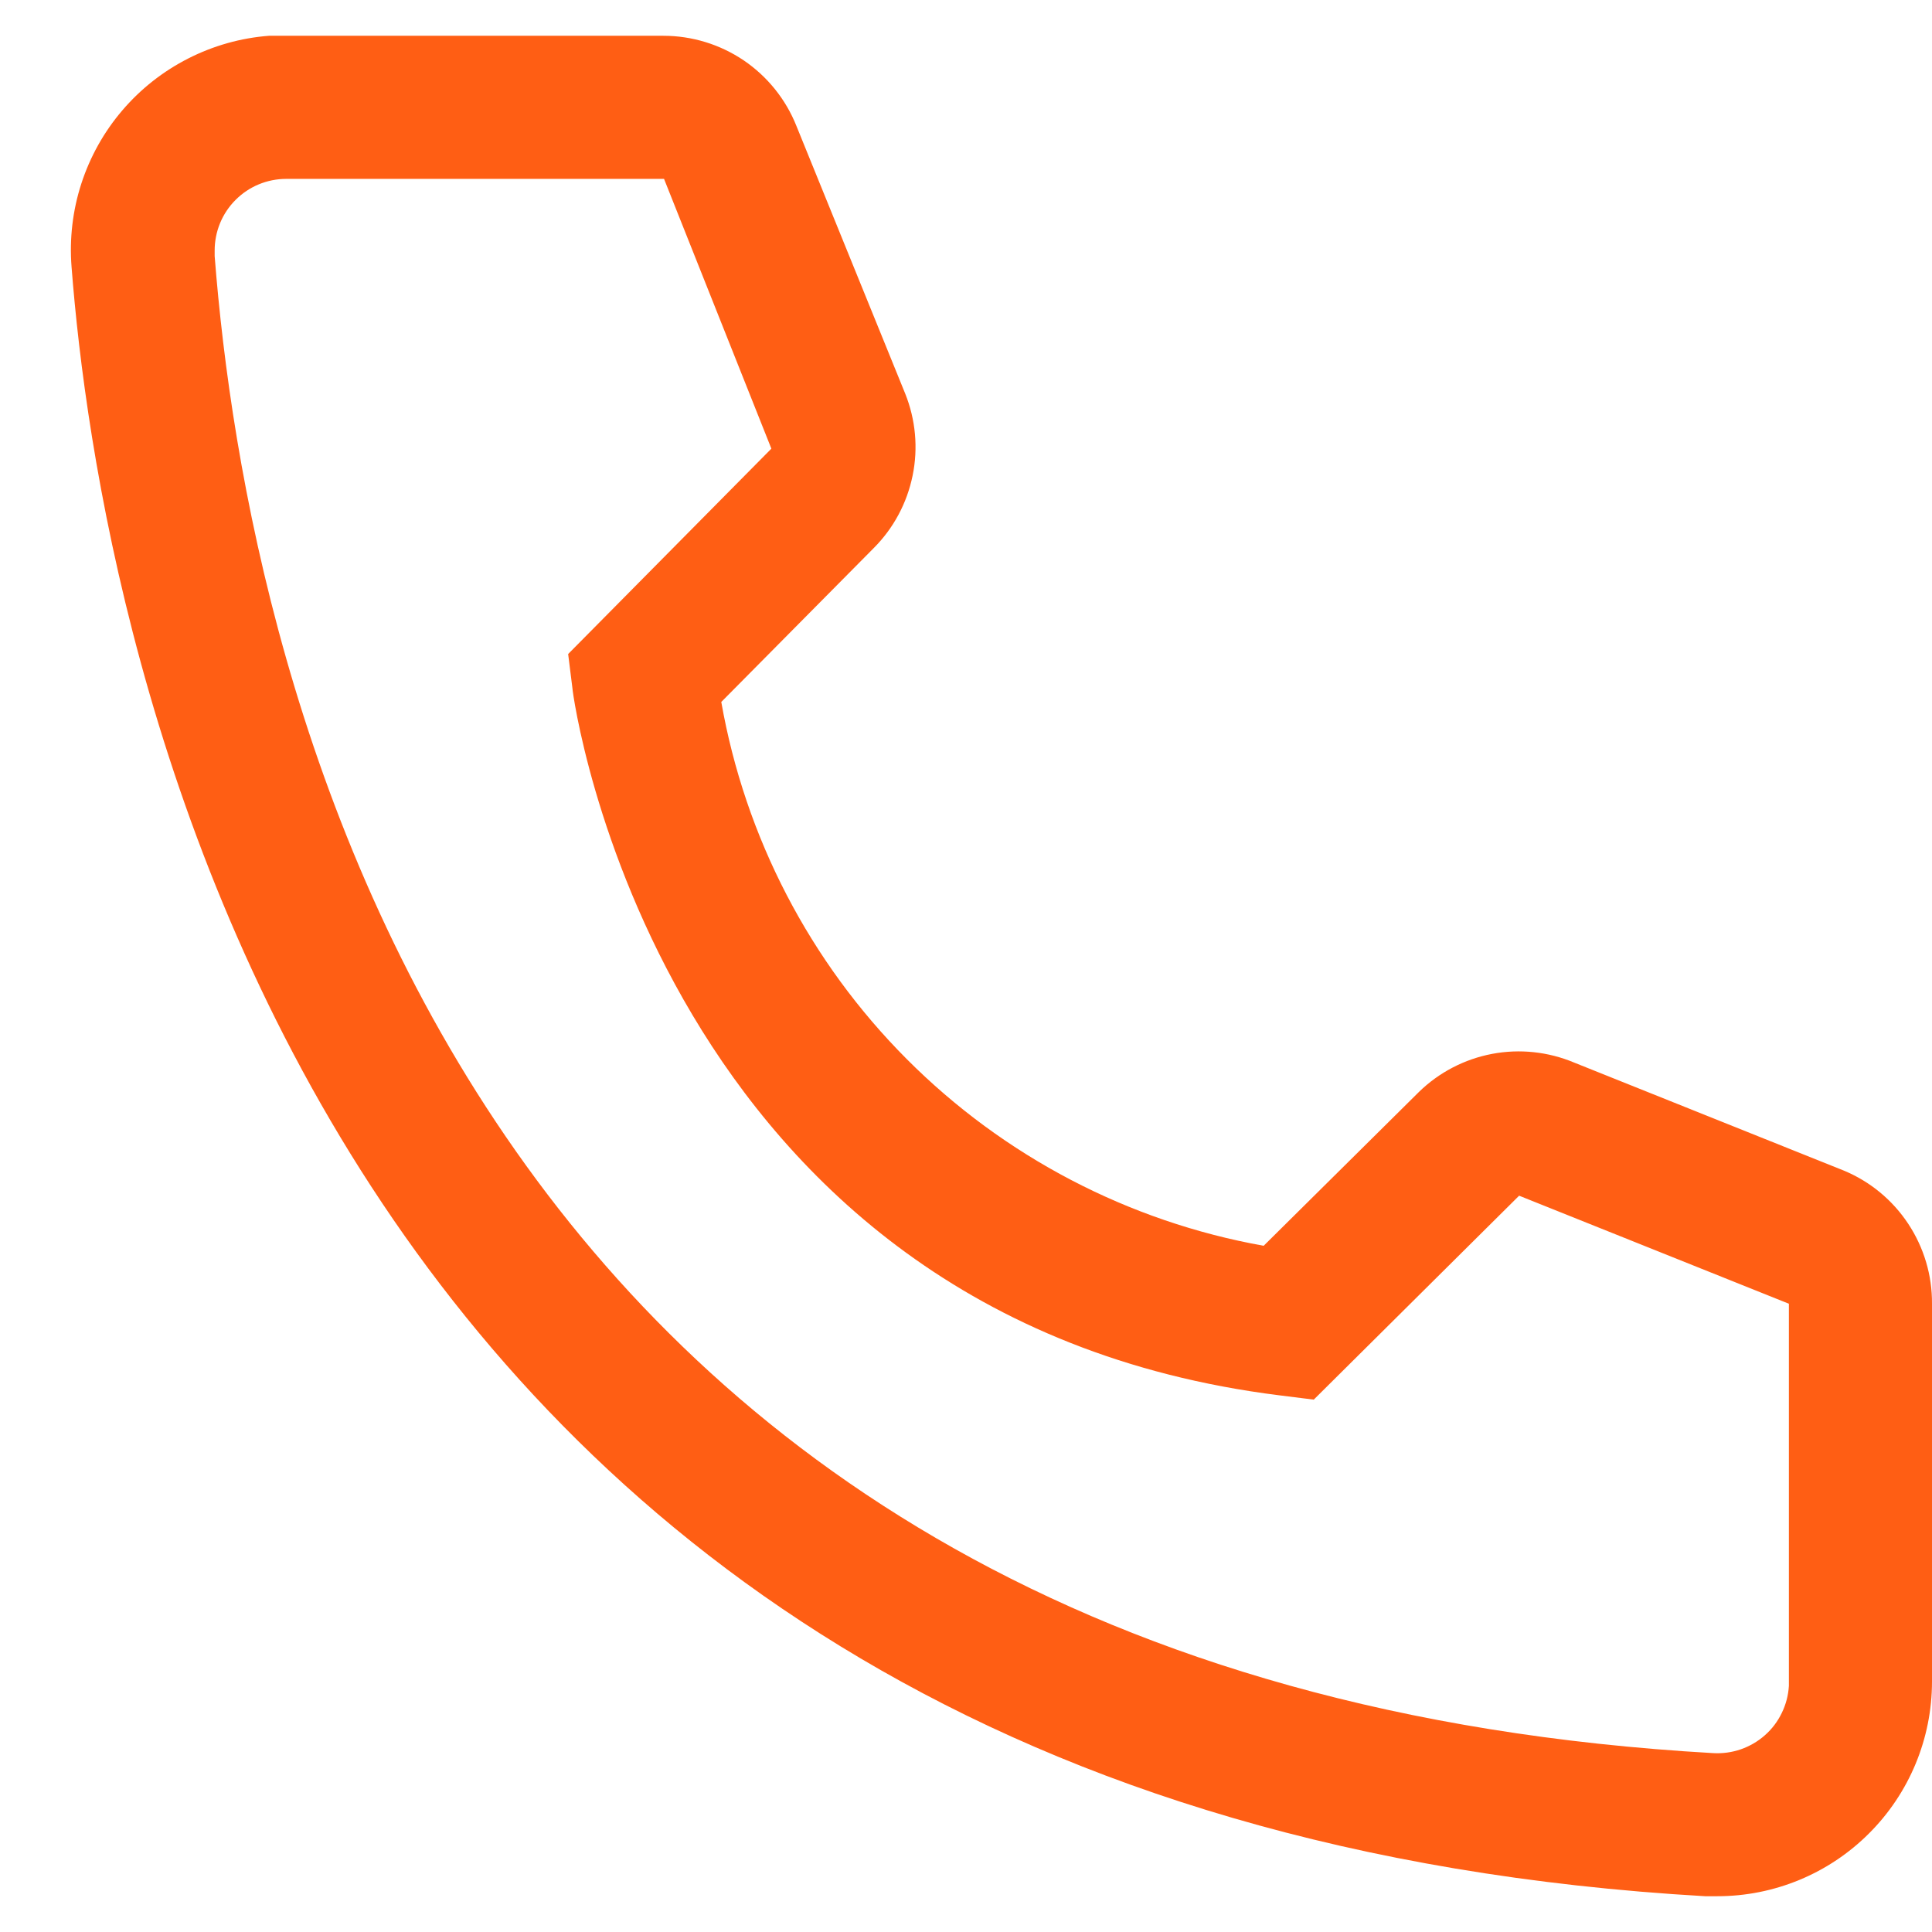 <?xml version="1.0" encoding="UTF-8"?> <svg xmlns="http://www.w3.org/2000/svg" width="27" height="27" viewBox="0 0 27 27" fill="none"><g clip-path="url(#clip0_1010_553)"><path d="M24 26.5H23.83C4.18 25.37 1.39 8.79 1 3.73C0.969 3.337 1.015 2.941 1.137 2.565C1.259 2.19 1.453 1.842 1.71 1.542C1.966 1.242 2.279 0.996 2.631 0.817C2.983 0.638 3.366 0.53 3.76 0.5H9.27C9.671 0.5 10.062 0.62 10.394 0.844C10.725 1.069 10.982 1.388 11.13 1.76L12.65 5.5C12.796 5.864 12.833 6.262 12.754 6.646C12.676 7.03 12.487 7.383 12.21 7.66L10.08 9.81C10.413 11.701 11.318 13.444 12.674 14.803C14.03 16.162 15.77 17.072 17.66 17.41L19.83 15.26C20.111 14.986 20.467 14.801 20.853 14.728C21.239 14.655 21.638 14.698 22 14.85L25.77 16.36C26.137 16.513 26.449 16.771 26.668 17.103C26.887 17.434 27.003 17.823 27 18.22V23.5C27 24.296 26.684 25.059 26.121 25.621C25.559 26.184 24.796 26.5 24 26.5ZM4 2.5C3.735 2.5 3.48 2.605 3.293 2.793C3.105 2.98 3 3.235 3 3.5V3.58C3.46 9.5 6.41 23.5 23.94 24.5C24.071 24.508 24.203 24.49 24.328 24.447C24.452 24.404 24.567 24.337 24.665 24.25C24.764 24.163 24.844 24.057 24.901 23.938C24.959 23.82 24.992 23.691 25 23.56V18.22L21.23 16.71L18.36 19.56L17.88 19.5C9.18 18.41 8 9.71 8 9.62L7.94 9.14L10.78 6.27L9.28 2.5H4Z" fill="#FF5E14"></path></g><defs><clipPath id="clip0_1010_553"><rect width="27" height="26" fill="white" transform="translate(0 0.5)"></rect></clipPath></defs></svg> 